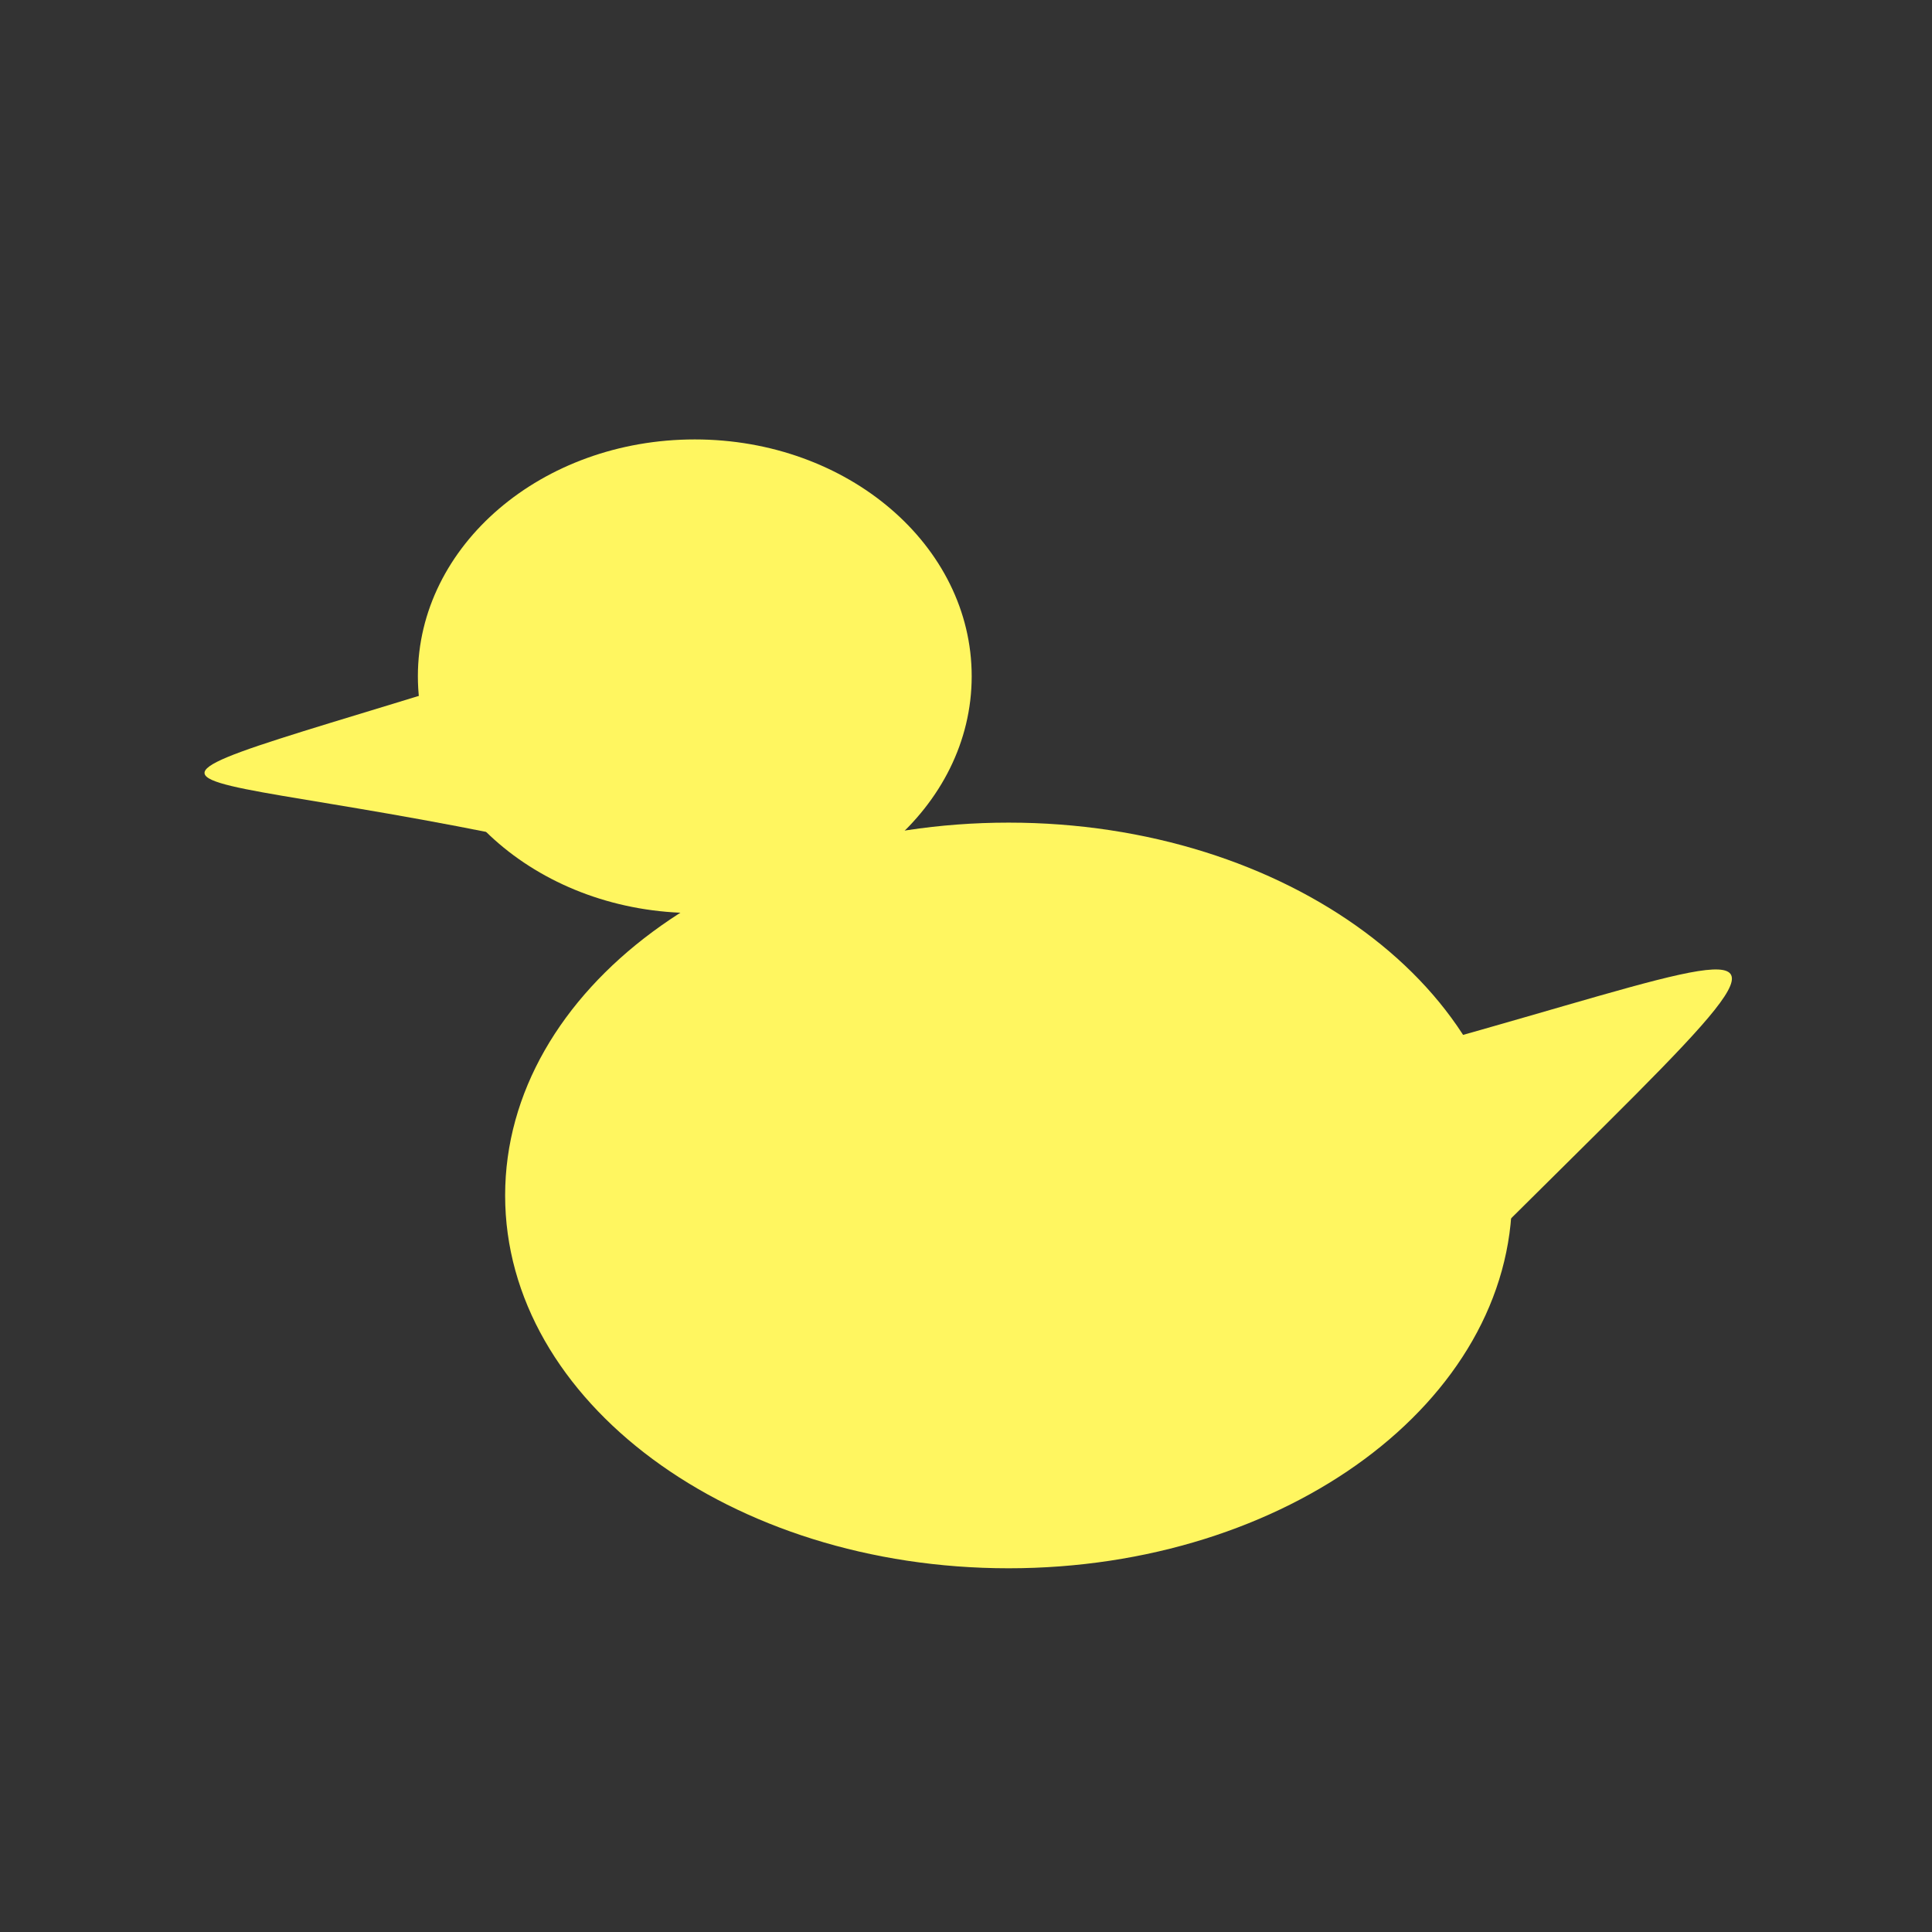   <svg
    height="256"
    width="256"
    stroke-miterlimit="10"
    style="fill-rule:nonzero;clip-rule:evenodd;stroke-linecap:round;stroke-linejoin:round;display:inline"
    version="1.1"
    viewBox="0 0 512 512"
    xml:space="preserve"
    xmlns="http://www.w3.org/2000/svg"
    xmlns:xlink="http://www.w3.org/1999/xlink"
  >
    <rect x="0" y="0" width="512" height="512" fill="#333333" stroke="none"/>
    <defs/>
    <g id="レイヤー-1">
    <path d="M110.741 179.209C110.741 144.548 143.596 116.453 184.126 116.453C224.653 116.453 257.509 144.548 257.509 179.209C257.509 213.868 224.653 241.966 184.126 241.966C143.596 241.966 110.741 213.868 110.741 179.209Z" fill="#fff660" fill-rule="nonzero" opacity="1" stroke="none"/>
    <path d="M133.865 316.808C133.865 262.239 193.601 218.004 267.286 218.004C340.974 218.004 400.708 262.239 400.708 316.808C400.708 371.374 340.974 415.61 267.286 415.61C193.601 415.61 133.865 371.374 133.865 316.808Z" fill="#fff660" fill-rule="nonzero" opacity="1" stroke="none"/>
    <path d="M300.632 296.624C499.092 251.366 509.681 209.27 339.806 384.041" fill="#fff660" fill-rule="nonzero" opacity="1" stroke="none"/>
    <path d="M152.197 171.615C5.561 218.186 34.839 197.531 164.985 228.305" fill="#fff660" fill-rule="nonzero" opacity="1" stroke="none"/>
    </g>
  </svg>

